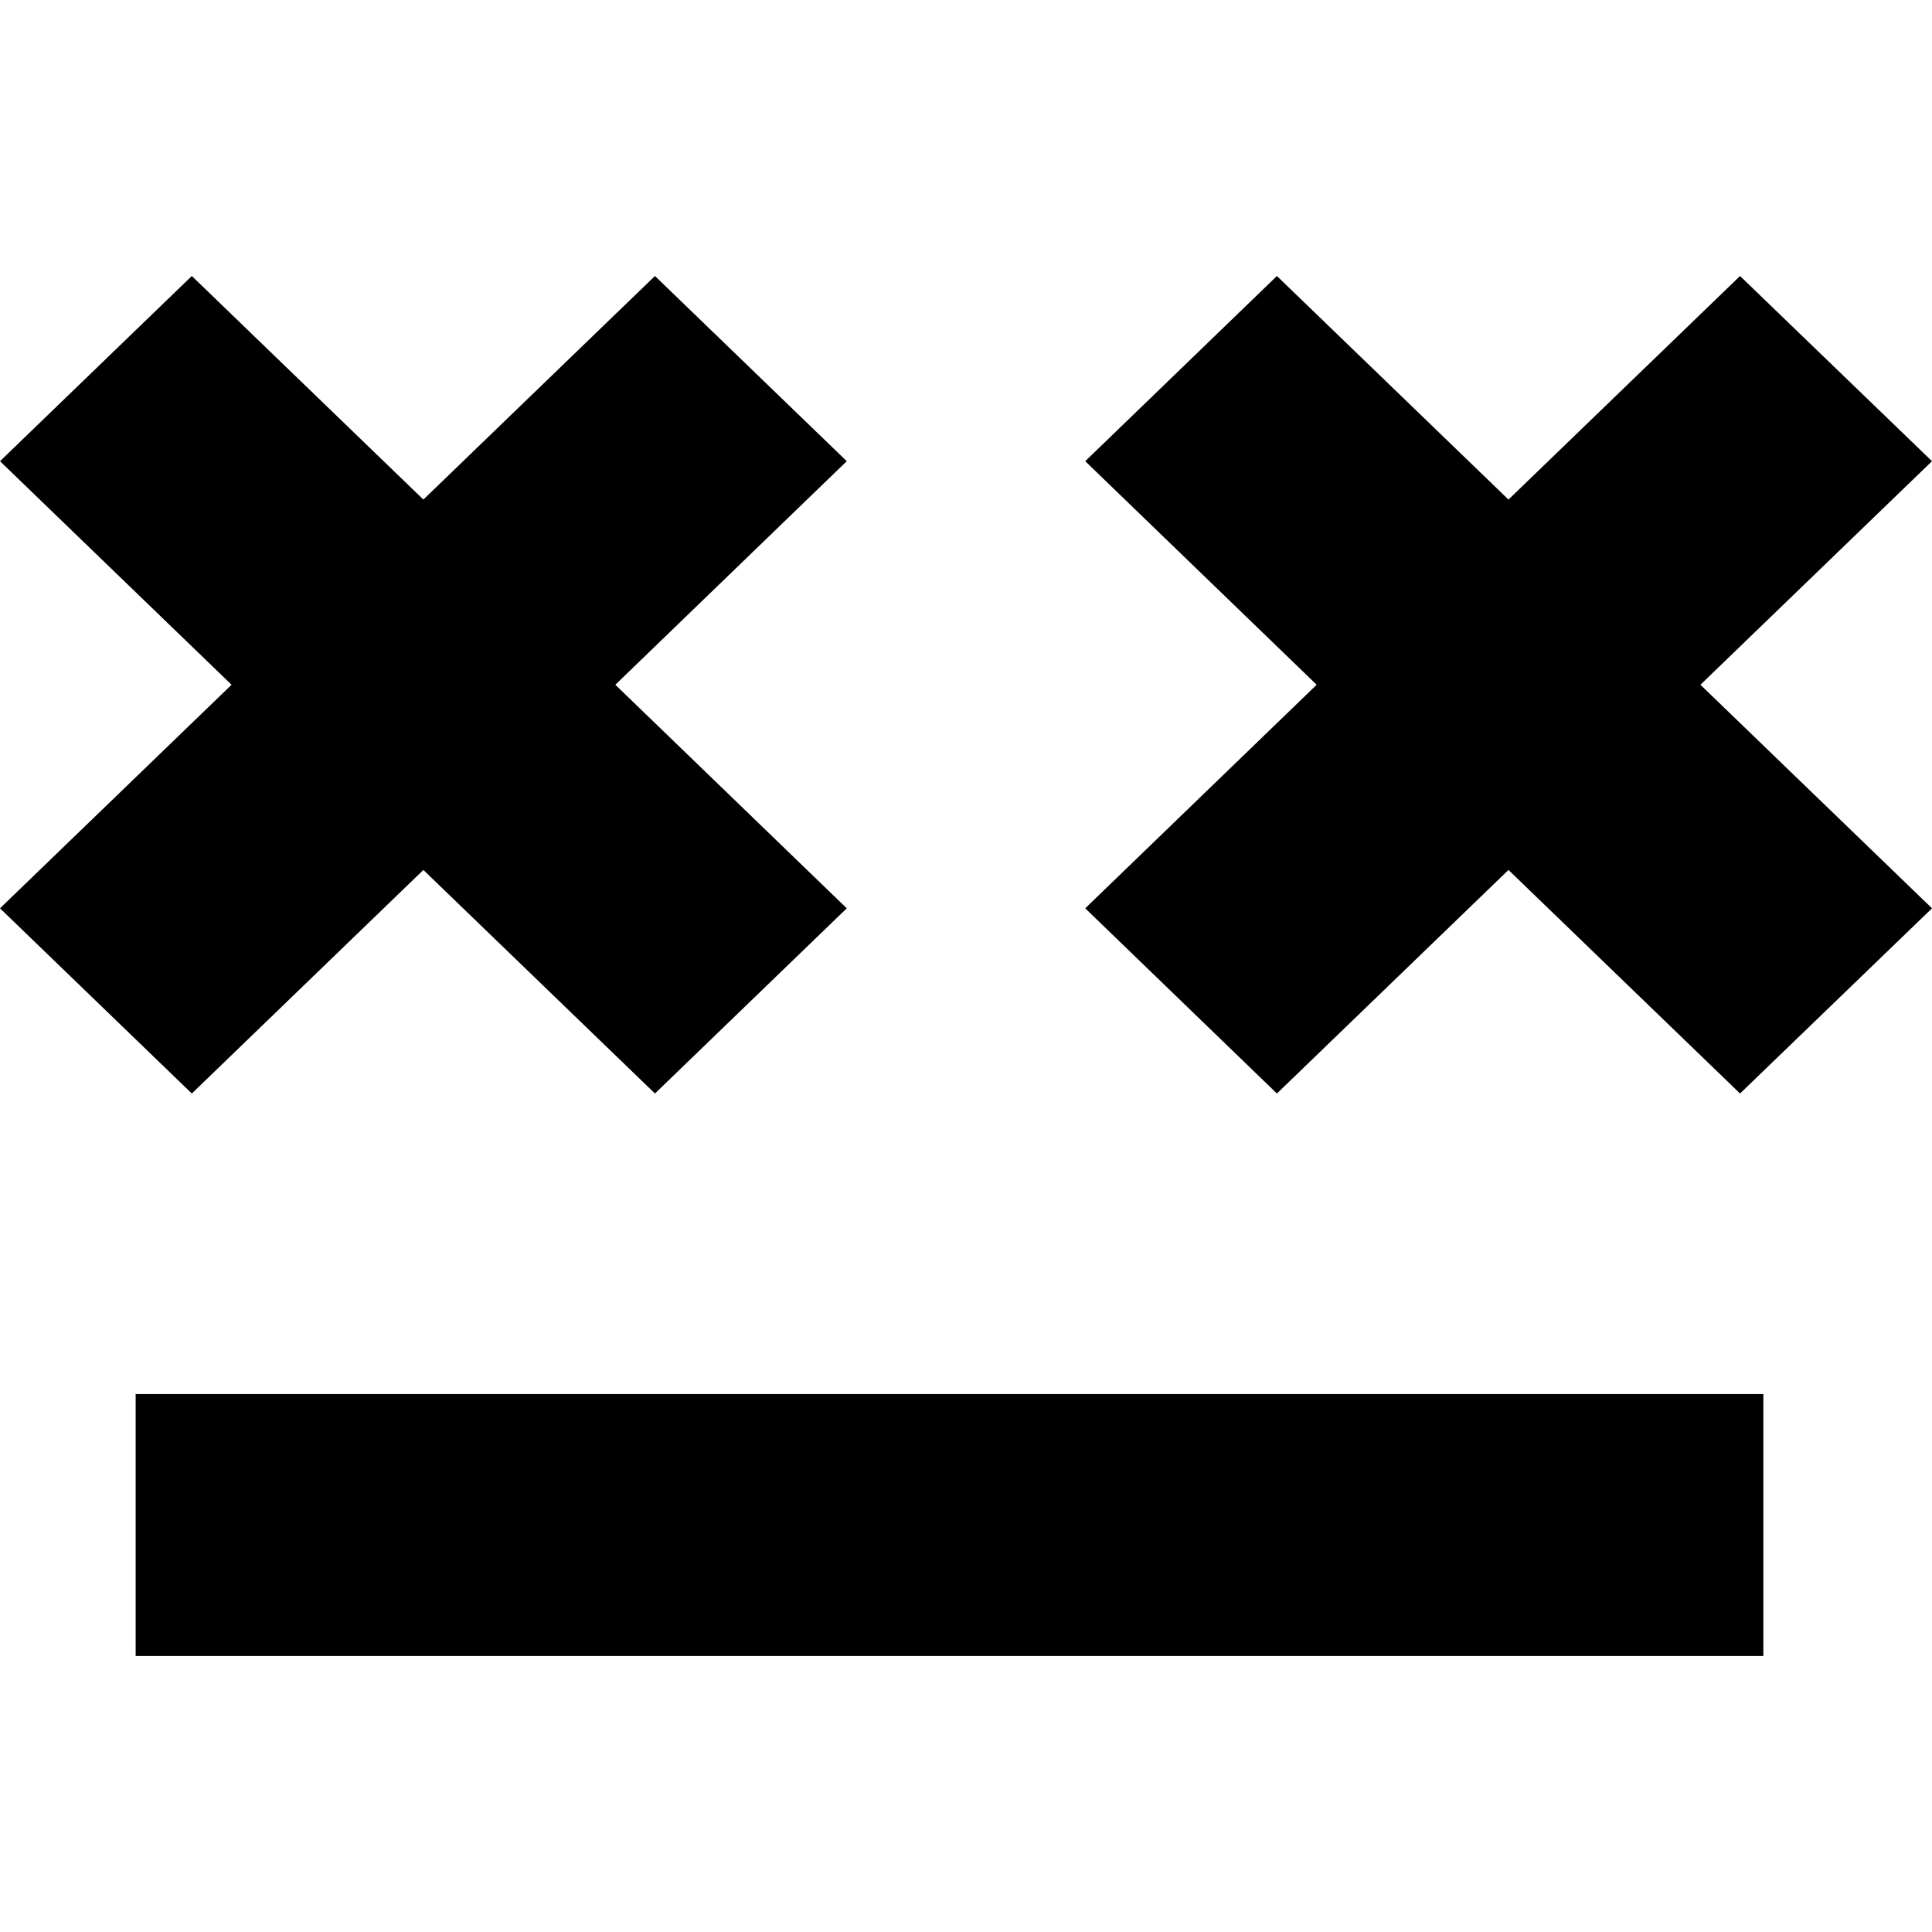 <?xml version="1.0" encoding="UTF-8" standalone="no"?>
<!-- Скачано с сайта svg4.ru / Downloaded from svg4.ru -->
<svg width="800px" height="800px" viewBox="0 -2 14 14" version="1.1" xmlns="http://www.w3.org/2000/svg" xmlns:xlink="http://www.w3.org/1999/xlink">
    
    <title>emoji_neutral_simple [#462]</title>
    <desc>Created with Sketch.</desc>
    <defs>

</defs>
    <g id="Page-1" stroke="none" stroke-width="1" fill="none" fill-rule="evenodd">
        <g id="Dribbble-Light-Preview" transform="translate(-303, -6125)" fill="#000000">
            <g id="icons" transform="translate(56, 160)">
                <path d="M247.983,5975 L259.778,5975 L259.778,5973.102 L247.983,5973.102 L247.983,5975 Z M261,5966.342 L259.609,5965 L257.931,5966.62 L256.253,5965 L254.864,5966.342 L256.541,5967.962 L254.864,5969.582 L256.253,5970.924 L257.931,5969.304 L259.609,5970.924 L261,5969.582 L259.322,5967.962 L261,5966.342 Z M251.459,5967.962 L253.136,5969.582 L251.746,5970.924 L250.068,5969.304 L248.39,5970.924 L247,5969.582 L248.678,5967.962 L247,5966.342 L248.39,5965 L250.068,5966.62 L251.746,5965 L253.136,5966.342 L251.459,5967.962 Z" id="emoji_neutral_simple-[#462]">

</path>
            </g>
        </g>
    </g>
</svg>